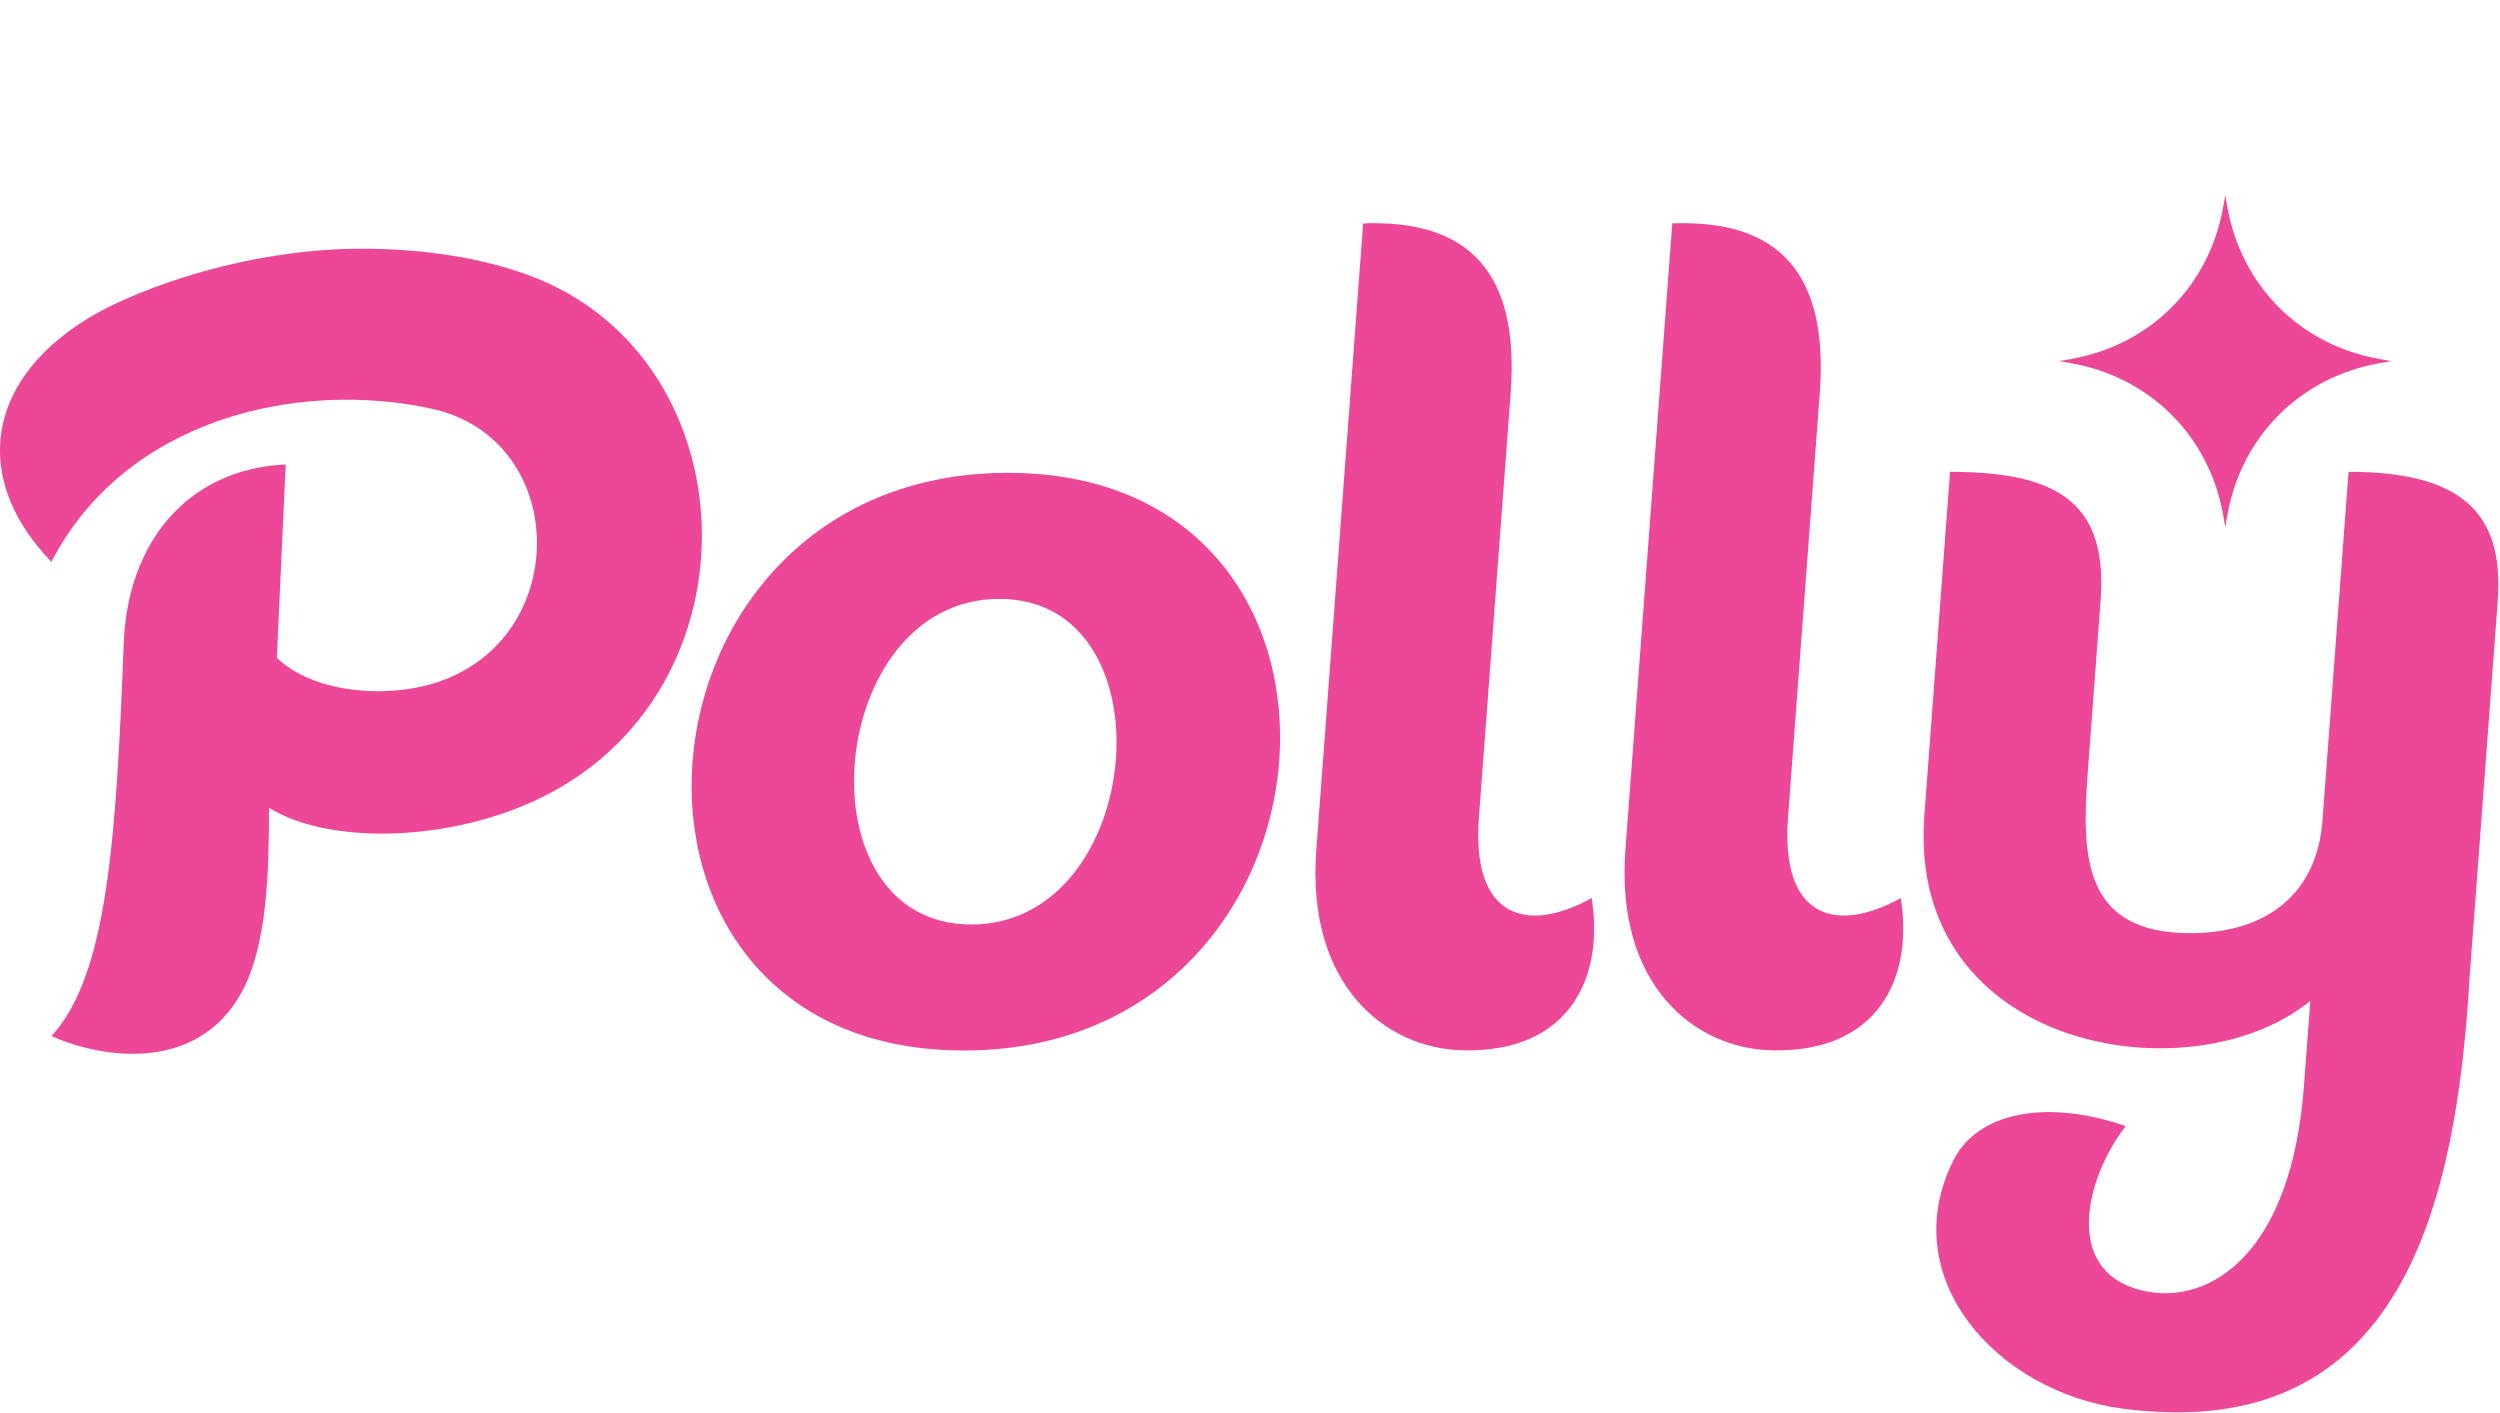 <svg width="1538" height="869" viewBox="0 0 1538 869" fill="none" xmlns="http://www.w3.org/2000/svg">
<g clip-path="url(#clip0_645_19874)">
<path d="M1519.35 600.453L1536.6 369.893C1540.78 313.981 1512.54 290.271 1444.82 290.271L1428.78 504.87C1425.43 549.676 1394.61 574.083 1347.4 574.083C1281.97 574.083 1280.49 527.451 1284.31 476.326L1292.27 369.882C1296.7 310.622 1267.9 290.271 1199.67 290.271L1191.95 393.511L1183.86 501.723C1173.03 646.713 1348.55 675.309 1421.31 615.71L1417.39 668.136C1409.62 771.952 1359.54 801.527 1321.57 794.673C1267.49 784.914 1282.98 724.423 1307.76 692.807C1258.99 675.927 1216.65 684.233 1201.84 713.648C1165.36 786.074 1228.47 856.576 1306.43 866.677C1478.21 888.941 1511.22 739.743 1519.35 600.453Z" fill="#ED4797"/>
<path fill-rule="evenodd" clip-rule="evenodd" d="M620.042 290.895C860.655 290.895 833.562 646.28 592.95 646.28C352.34 646.28 379.433 290.895 620.042 290.895ZM614.737 368.428C507.774 368.428 490.592 568.746 597.557 568.746C704.523 568.746 721.705 368.428 614.737 368.428Z" fill="#ED4797"/>
<path d="M1028.78 137.444L999.958 522.743C993.678 606.746 1043.01 644.987 1089.74 646.145C1155.96 647.786 1177.13 601.195 1169.35 552.525C1128.82 574.825 1095.41 564.204 1099.98 503.08L1119.52 241.905C1125.14 166.781 1093.24 135.036 1028.78 137.444ZM838.614 137.444L830.661 243.755L809.796 522.743C803.515 606.746 852.85 644.987 899.577 646.145C965.795 647.786 986.964 601.195 979.187 552.525C938.659 574.825 905.25 564.204 909.821 503.08L929.355 241.905C934.973 166.781 903.074 135.036 838.614 137.444Z" fill="#ED4797"/>
<path d="M324.654 169.098C295.297 158.45 261.438 153.345 225.181 152.995C178.112 152.543 123.309 163.58 76.077 184.49C-4.754 220.272 -23.808 288.261 31.637 345.679C76.944 257.793 182.957 233.43 265.591 251.436C351.94 270.25 352.679 397.75 263.186 421.432C233.369 429.321 192.186 425.607 170.311 404.677L175.768 285.732C114.949 288.567 78.509 334.08 76.132 395.549C71.425 517.282 66.02 599.984 31.662 637.416C66.727 652.739 121.555 657.937 147.925 611.777C164.596 582.588 165.485 535.606 165.485 496.974C199.924 518.173 265.872 518.256 320.179 496.409C470.884 435.778 465.63 220.237 324.654 169.098Z" fill="#ED4797"/>
<path fill-rule="evenodd" clip-rule="evenodd" d="M1368.99 120.1L1370.27 127.35C1378.86 175.987 1415.2 212.288 1463.89 220.871L1471.15 222.148L1463.89 223.427C1415.2 232.01 1378.86 268.311 1370.27 316.948L1368.99 324.199L1367.71 316.948C1359.12 268.311 1322.78 232.01 1274.1 223.427L1266.84 222.148L1274.1 220.871C1322.78 212.288 1359.12 175.987 1367.71 127.35L1368.99 120.1Z" fill="#ED4797"/>
</g>
<defs>
<clipPath id="clip0_645_19874">
<rect width="1537" height="749" fill="white" transform="translate(0 120)"/>
</clipPath>
</defs>
</svg>
